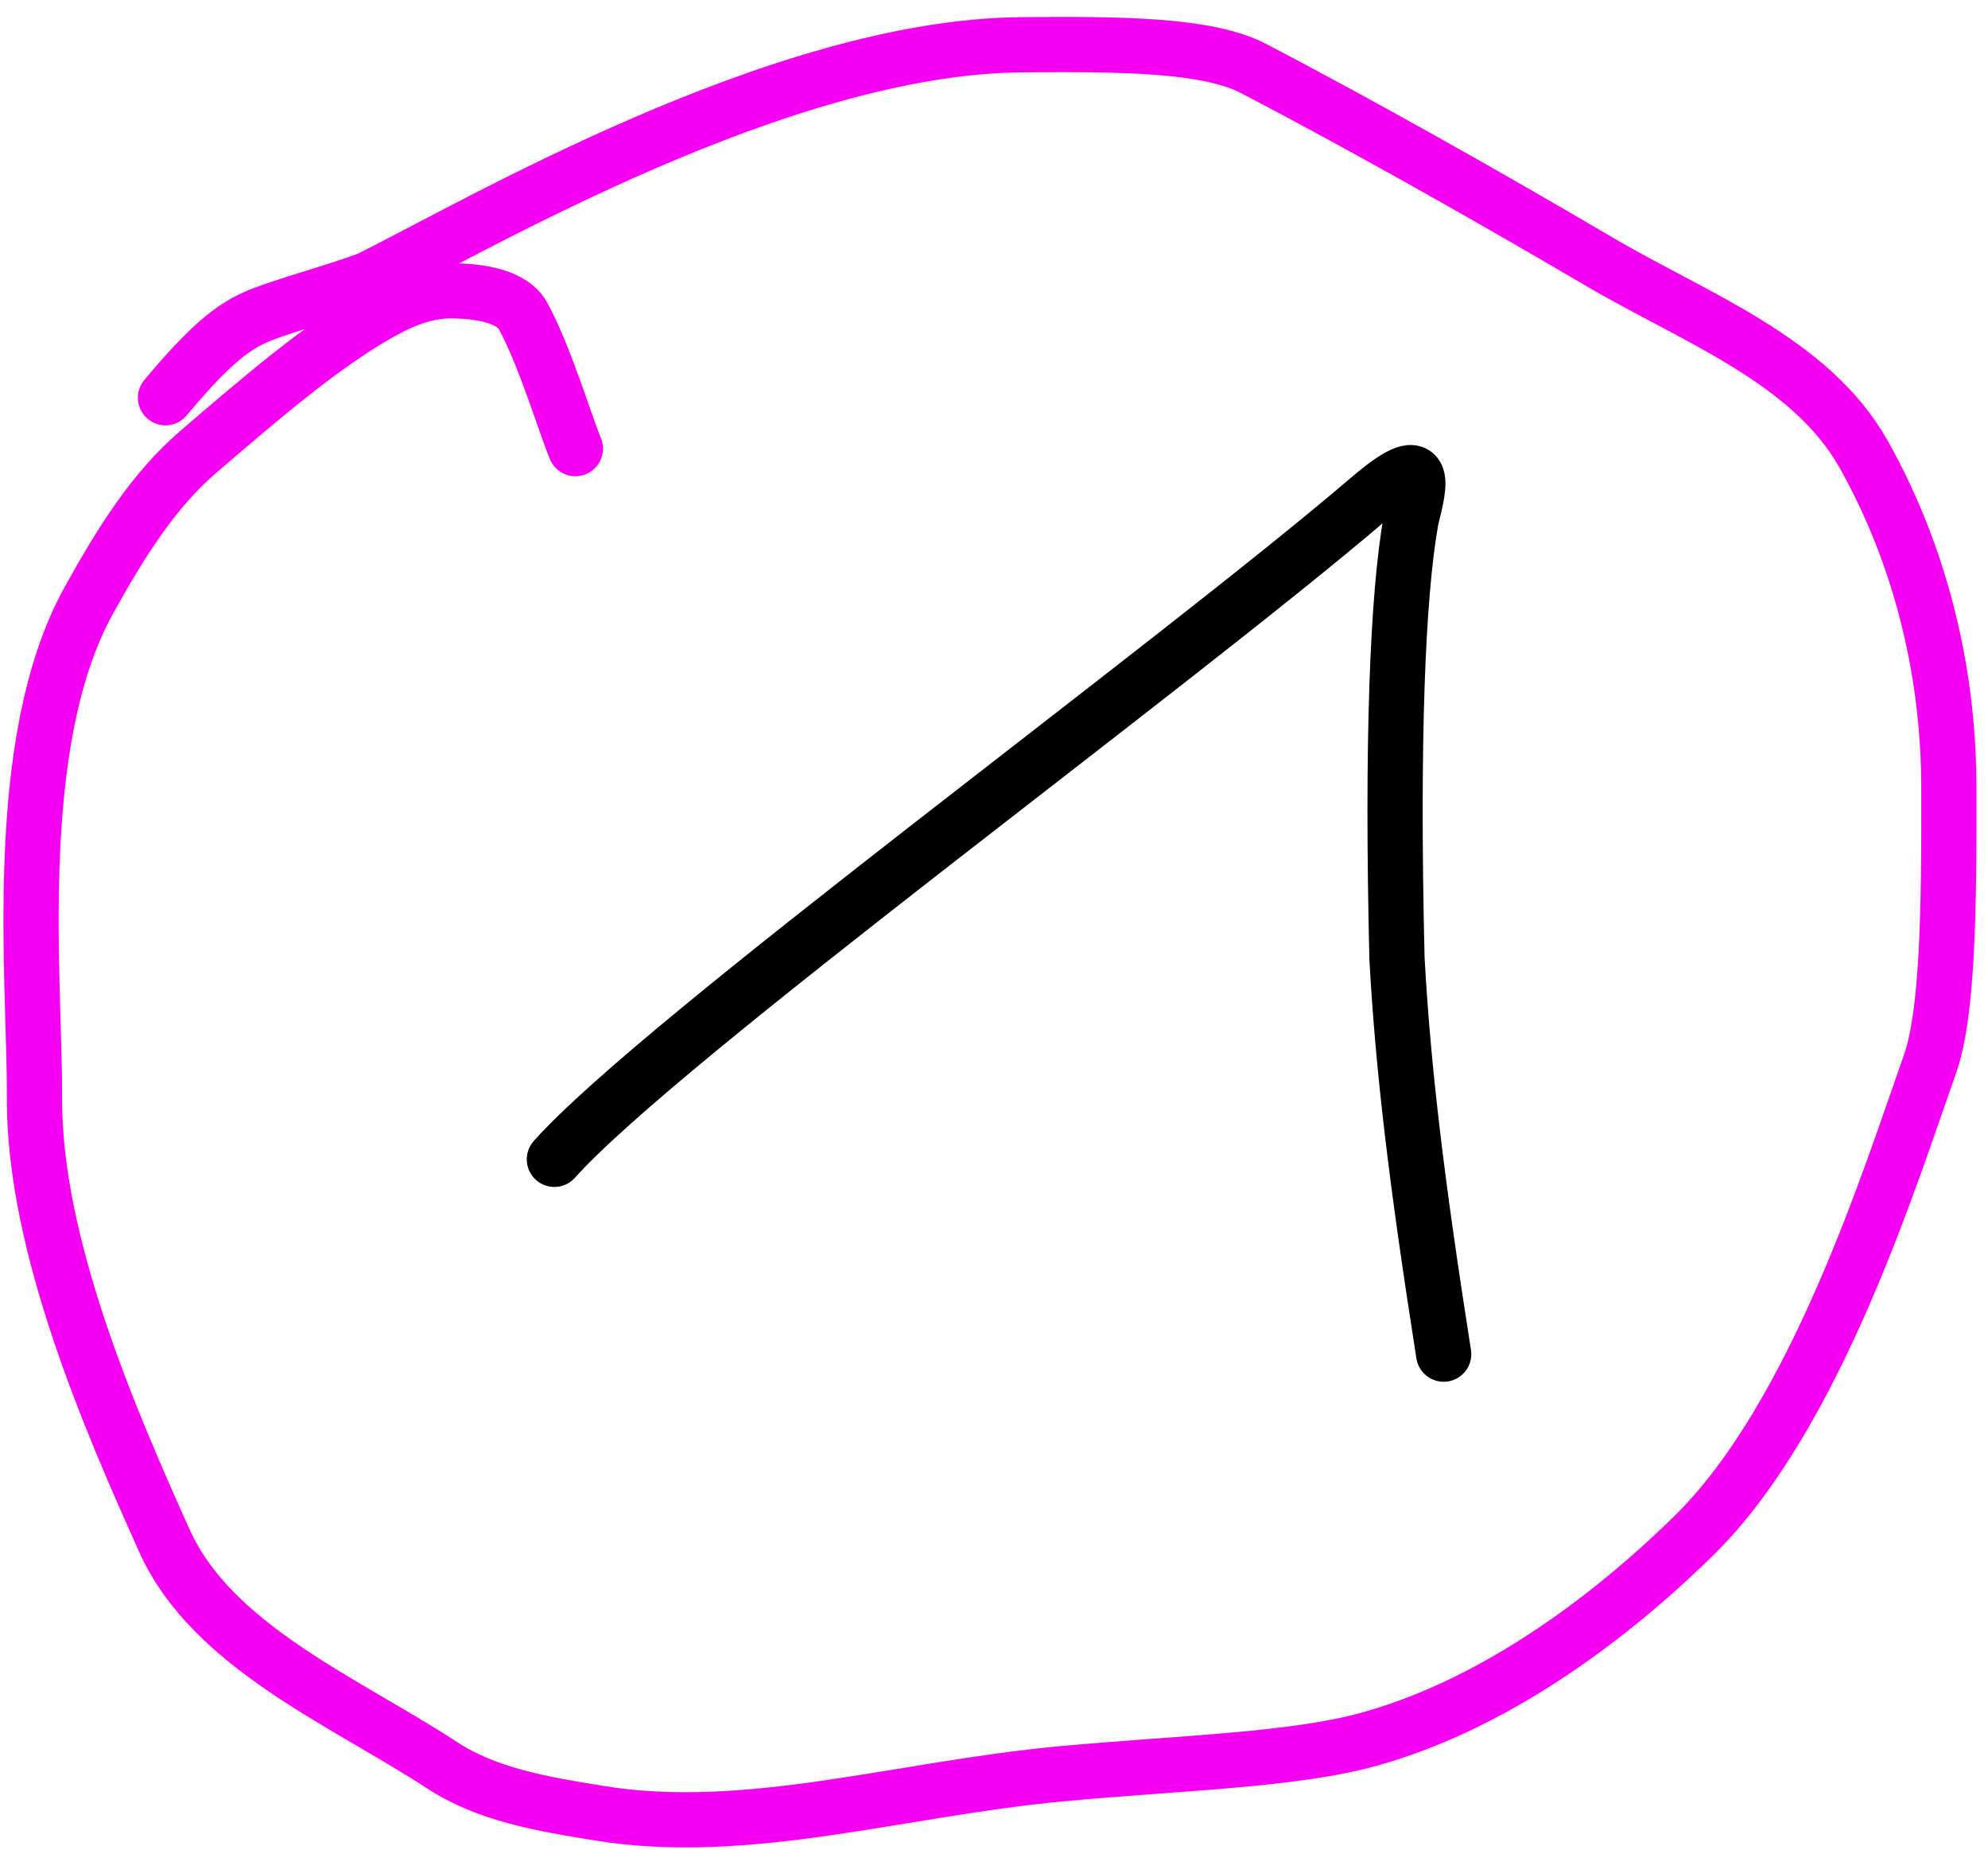 <?xml version="1.0" encoding="UTF-8"?> <svg xmlns="http://www.w3.org/2000/svg" width="72" height="67" viewBox="0 0 72 67" fill="none"><path d="M20.078 41.98C23.959 37.634 42.271 24.302 49.582 18.055C51.791 16.167 51.434 17.484 51.106 18.808C50.611 21.579 50.407 26.897 50.595 34.708C50.816 38.69 51.292 42.712 52.286 49.034" stroke="black" stroke-width="2" stroke-linecap="round" stroke-linejoin="round"></path><path d="M20.84 16.245C20.475 15.366 19.733 12.893 18.95 11.45C18.55 10.713 17.364 10.551 16.452 10.53C15.539 10.51 14.737 10.785 13.789 11.312C11.694 12.48 9.402 14.456 7.187 16.357C5.576 17.74 4.386 19.621 3.205 21.762C0.357 26.929 1.268 35.488 1.249 39.767C1.226 45.102 4.023 51.491 5.953 55.787C7.679 59.627 12.471 61.607 16.009 63.917C17.651 64.99 19.63 65.322 21.718 65.659C27.092 66.525 32.543 64.779 38.434 64.23C42.733 63.83 46.793 63.746 49.569 62.982C55.2 61.431 59.781 57.136 61.319 55.633C65.767 51.289 68.476 42.532 69.893 38.55C70.535 36.745 70.596 33.081 70.582 28.444C70.563 22.253 68.352 17.973 67.494 16.446C65.578 13.033 61.364 11.5 57.899 9.462C53.51 6.881 48.994 4.355 45.41 2.485C43.742 1.614 40.648 1.59 36.986 1.621C28.271 1.695 17.221 8.197 13.351 10.108C12.263 10.514 10.938 10.874 9.858 11.252C8.777 11.63 7.982 12.017 5.993 14.402" stroke="#F600F3" stroke-width="2" stroke-linecap="round" stroke-linejoin="round"></path></svg> 